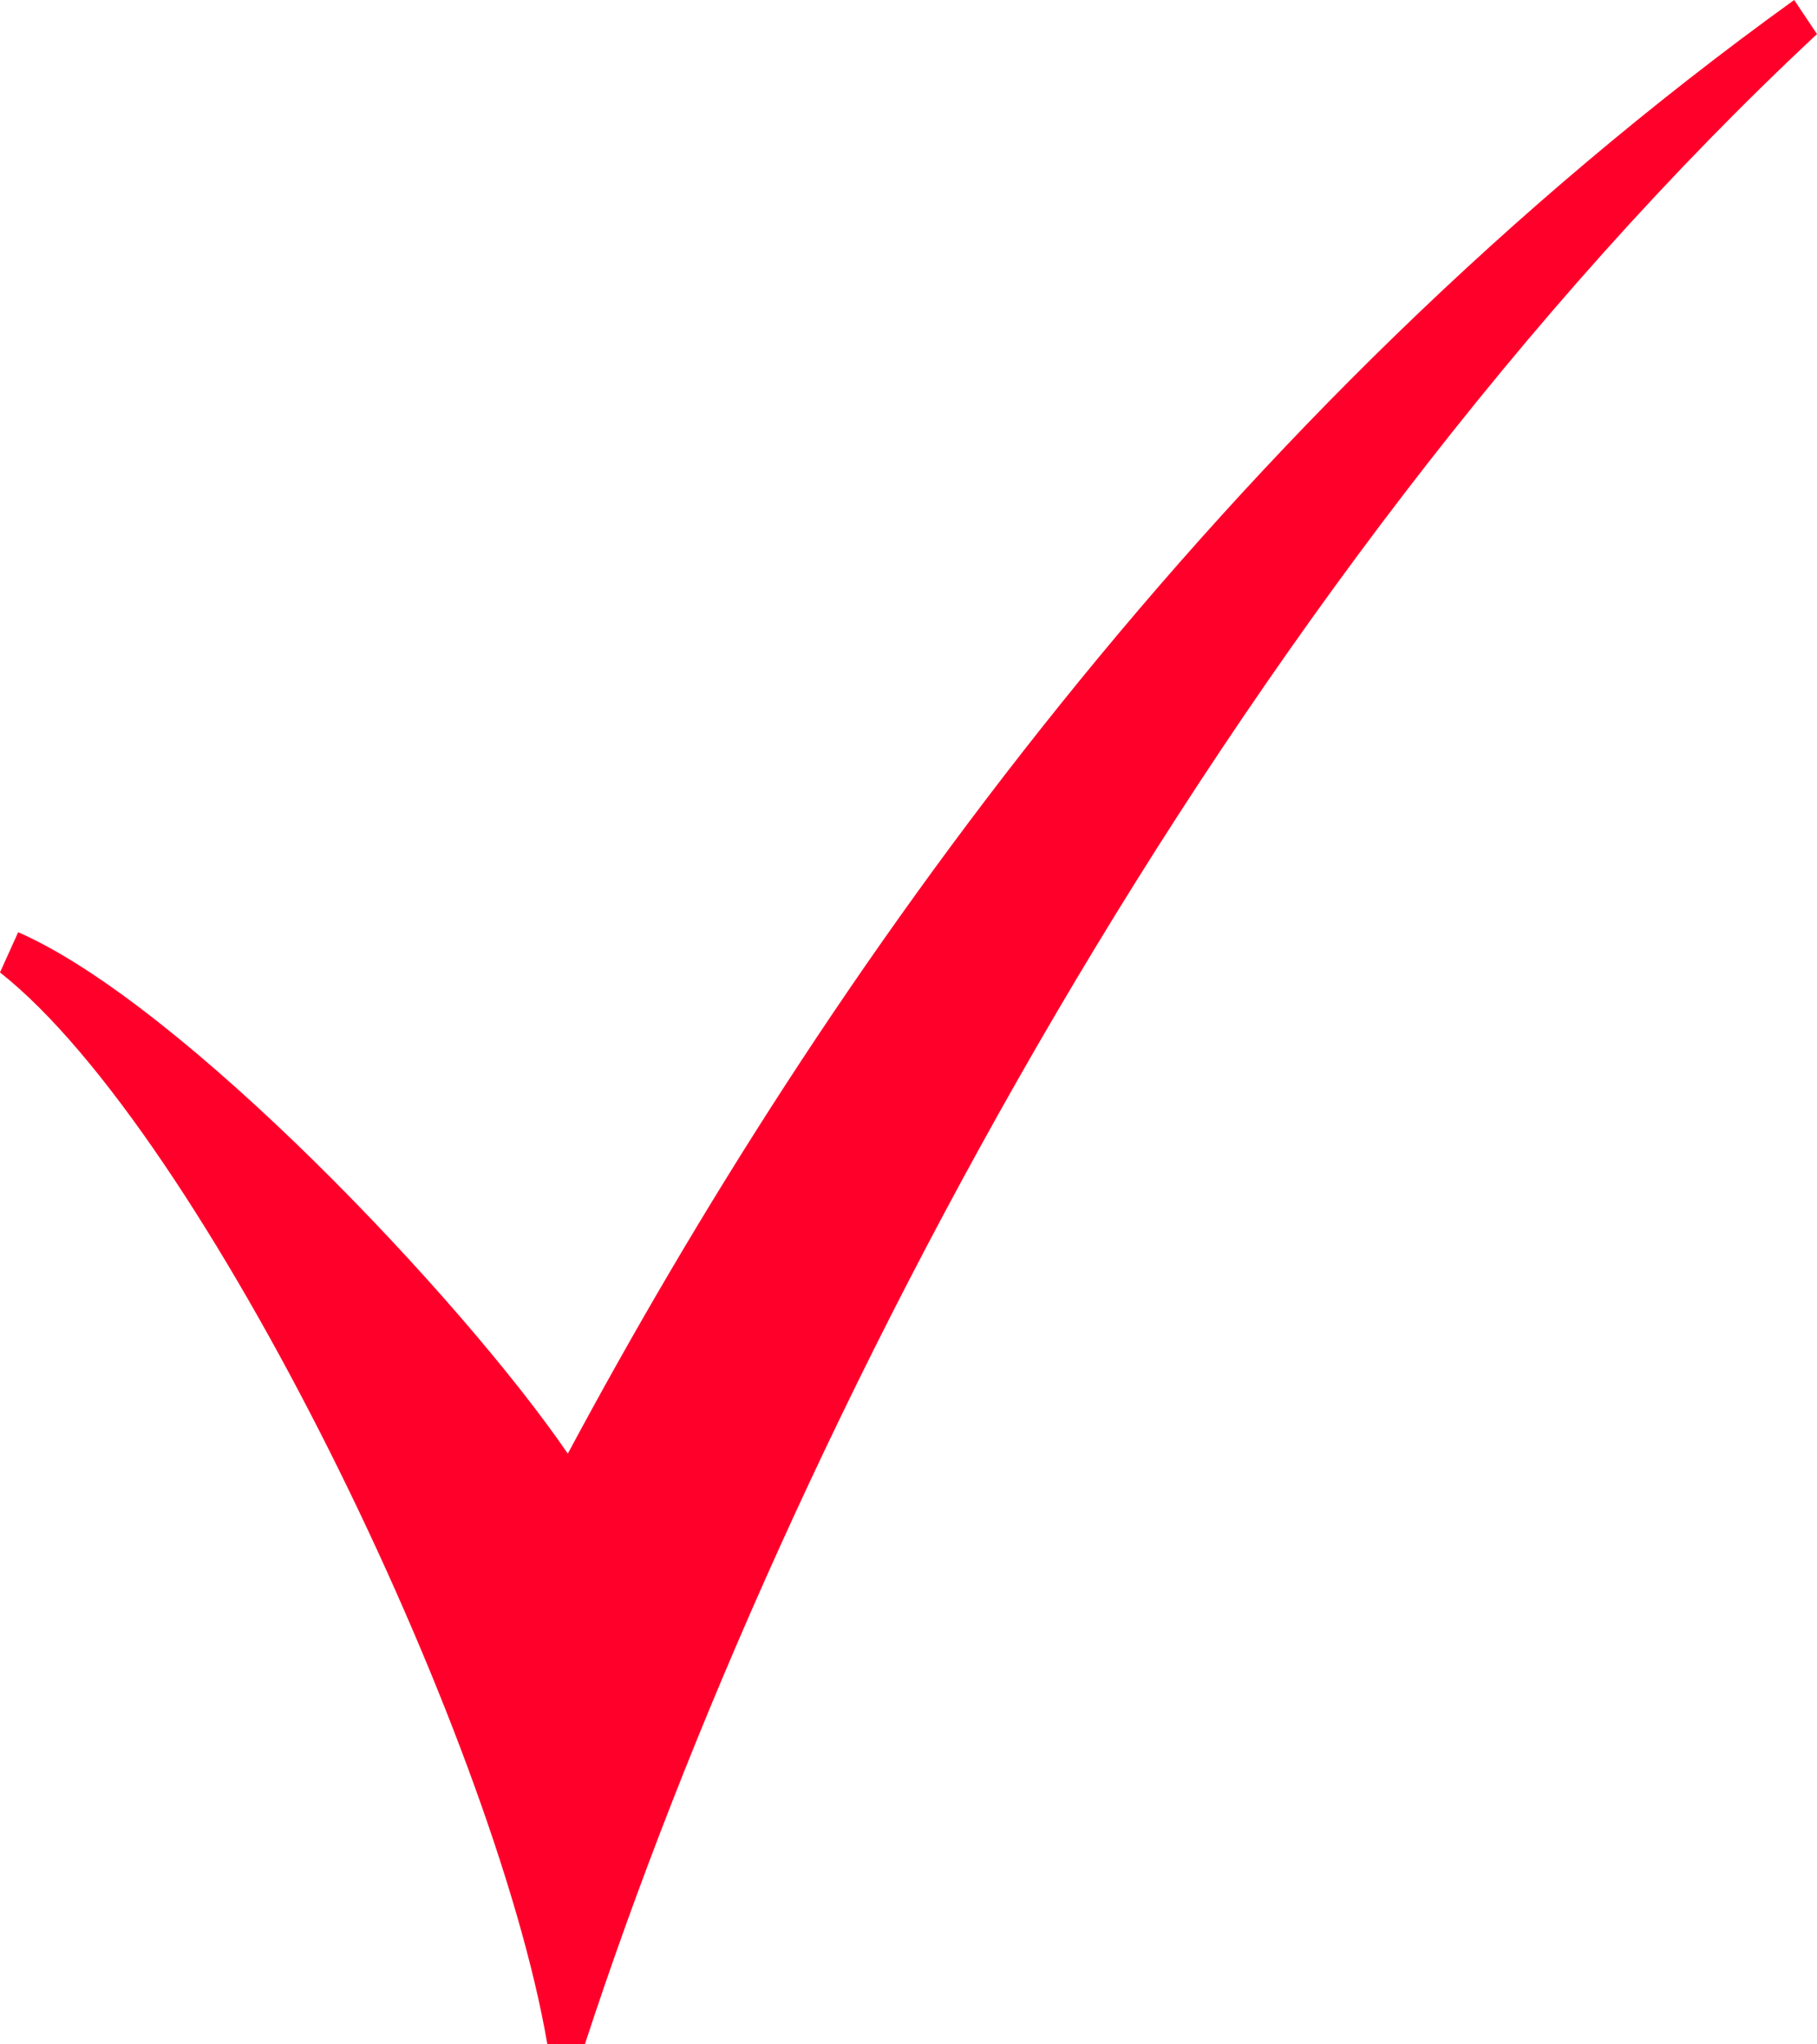 <svg width="16" height="18" viewBox="0 0 16 18" fill="none" xmlns="http://www.w3.org/2000/svg">
<path d="M0 8.562C1.788 9.971 4.351 15.26 4.82 18H5.15C6.926 12.565 10.819 5.135 16 0.3L15.799 0C10.734 3.649 7.245 8.606 5 12.799C4.075 11.446 1.607 8.839 0.16 8.208L0 8.562Z" fill="#FF002A"/>
</svg>
